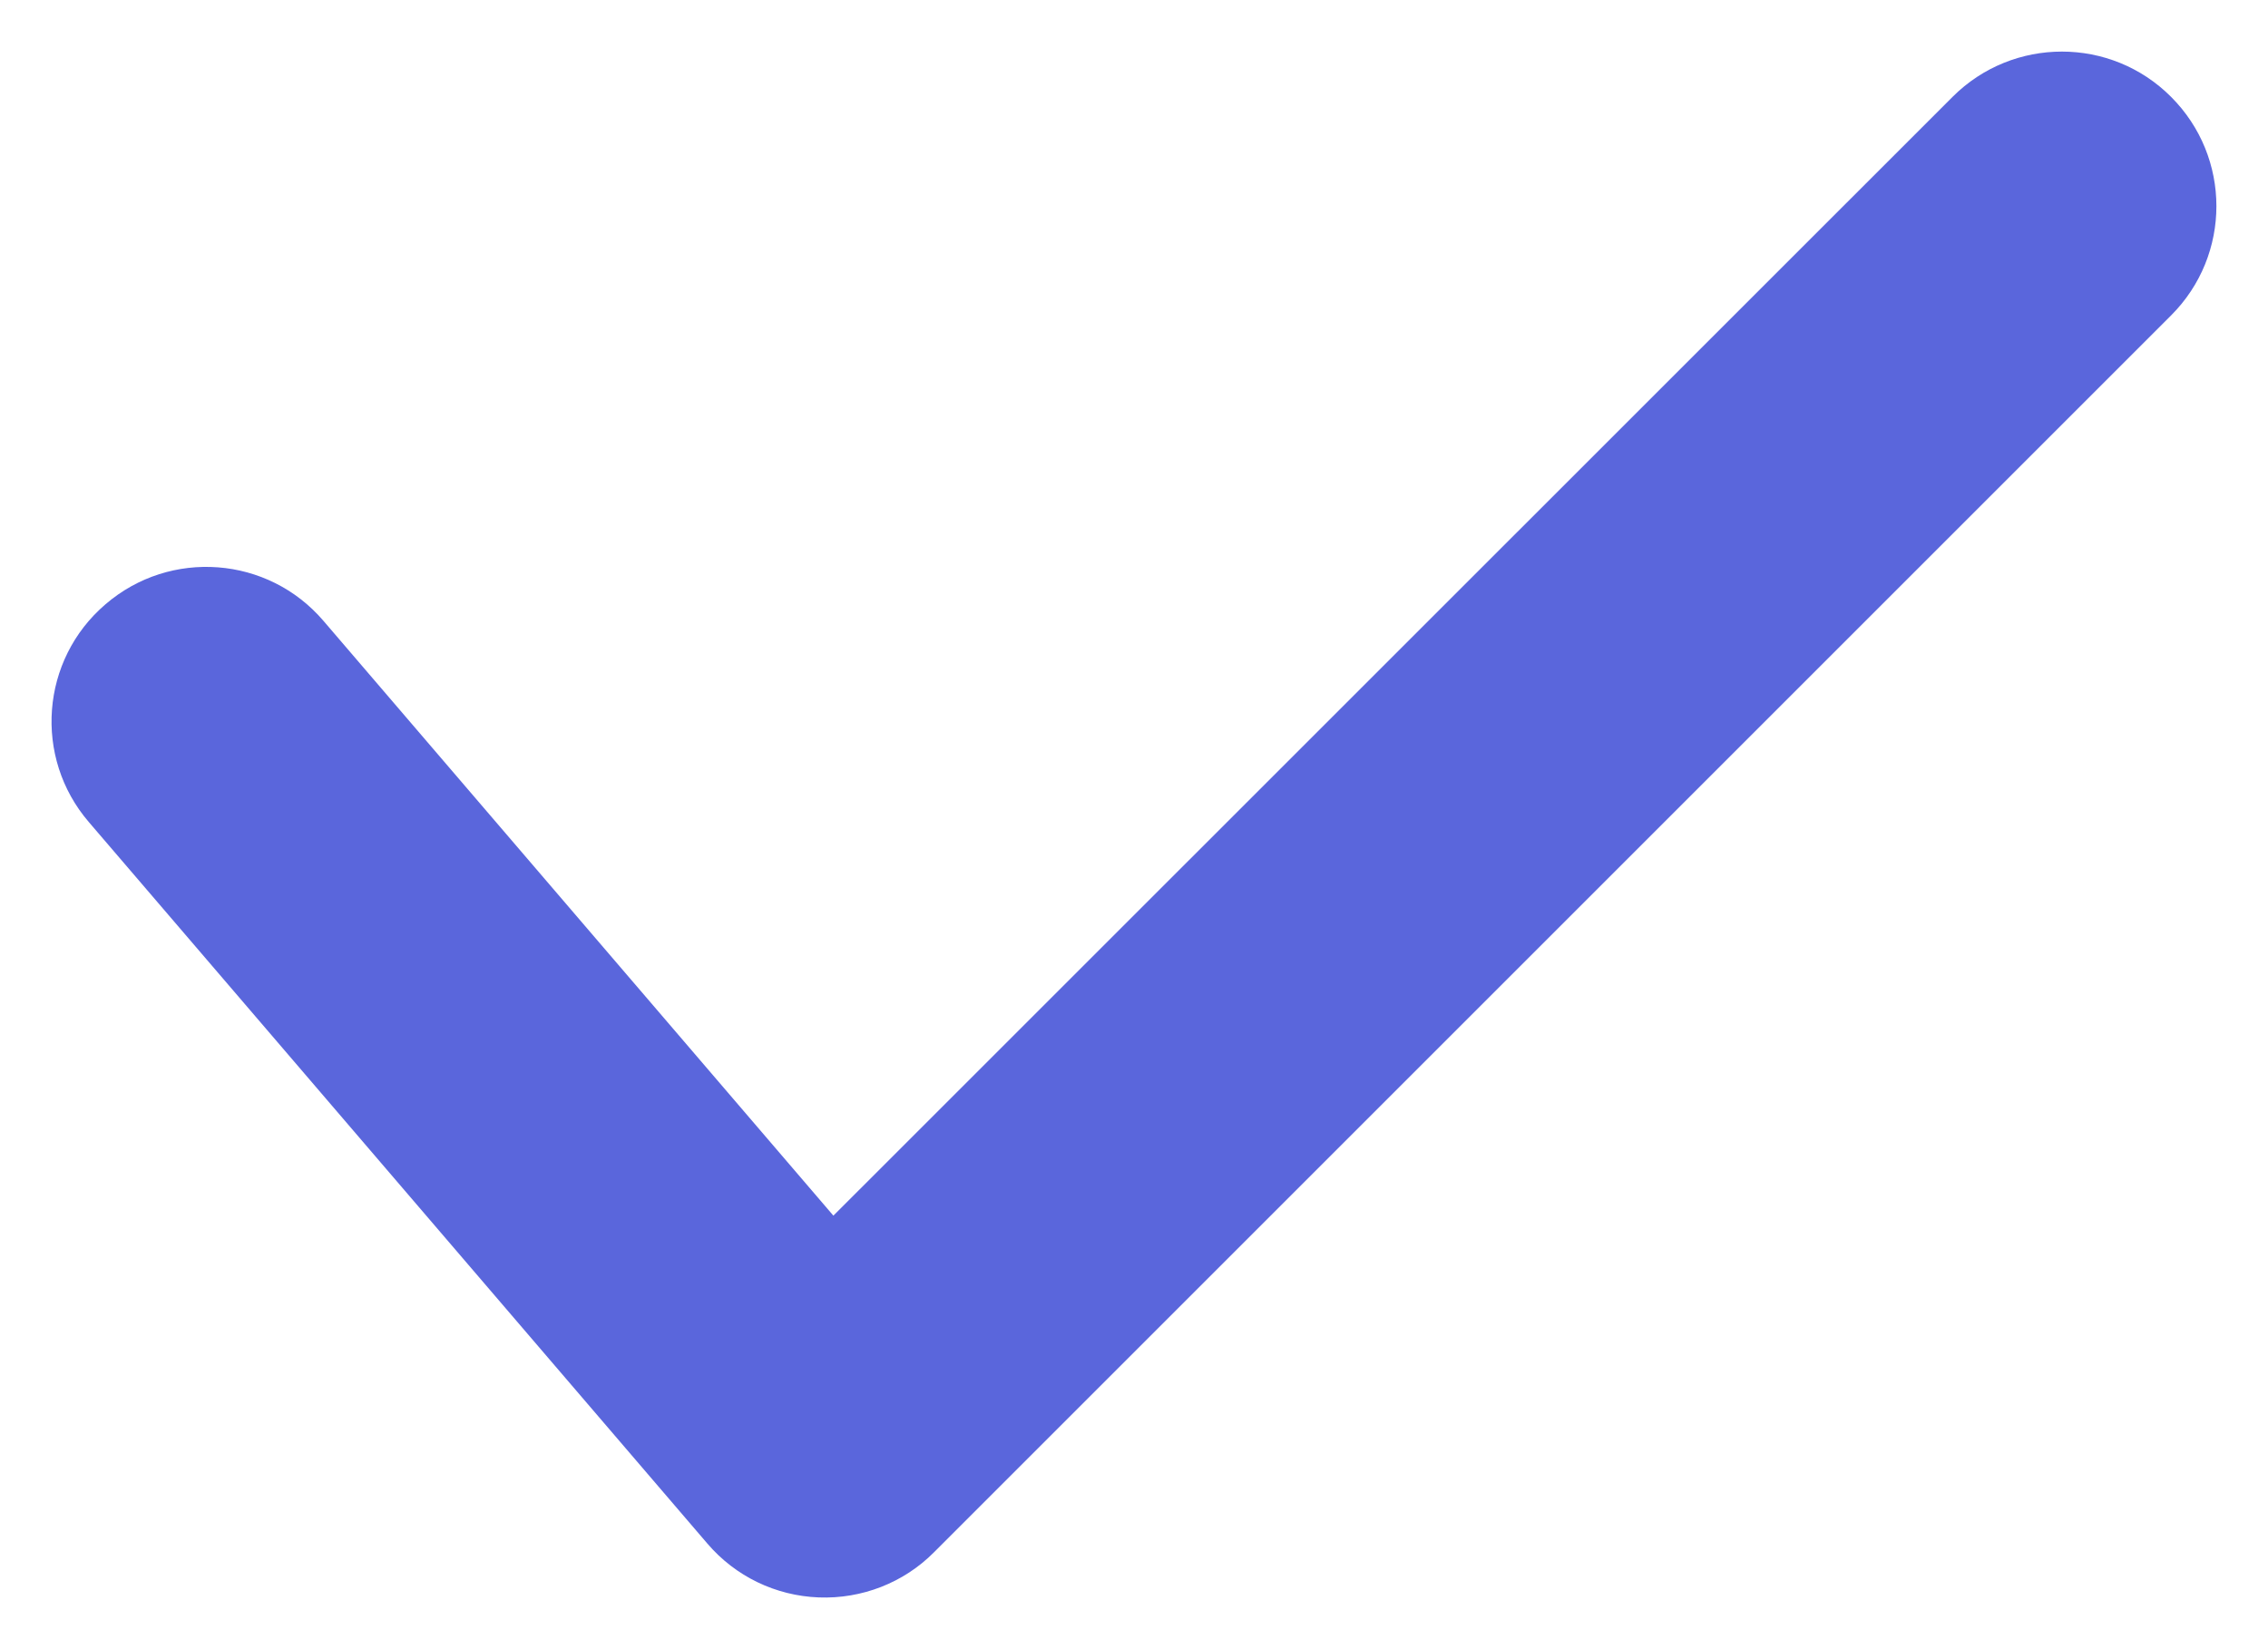 <svg width="11" height="8" viewBox="0 0 11 8" fill="none" xmlns="http://www.w3.org/2000/svg">
<path fill-rule="evenodd" clip-rule="evenodd" d="M10.53 0.47C10.823 0.763 10.823 1.237 10.53 1.53L4.53 7.53C4.383 7.678 4.18 7.757 3.971 7.749C3.762 7.741 3.567 7.647 3.431 7.488L0.431 3.988C0.161 3.674 0.197 3.2 0.512 2.931C0.826 2.661 1.3 2.697 1.569 3.012L4.042 5.897L9.47 0.47C9.763 0.177 10.238 0.177 10.53 0.47Z" fill="#5A66DC"/>
</svg>
